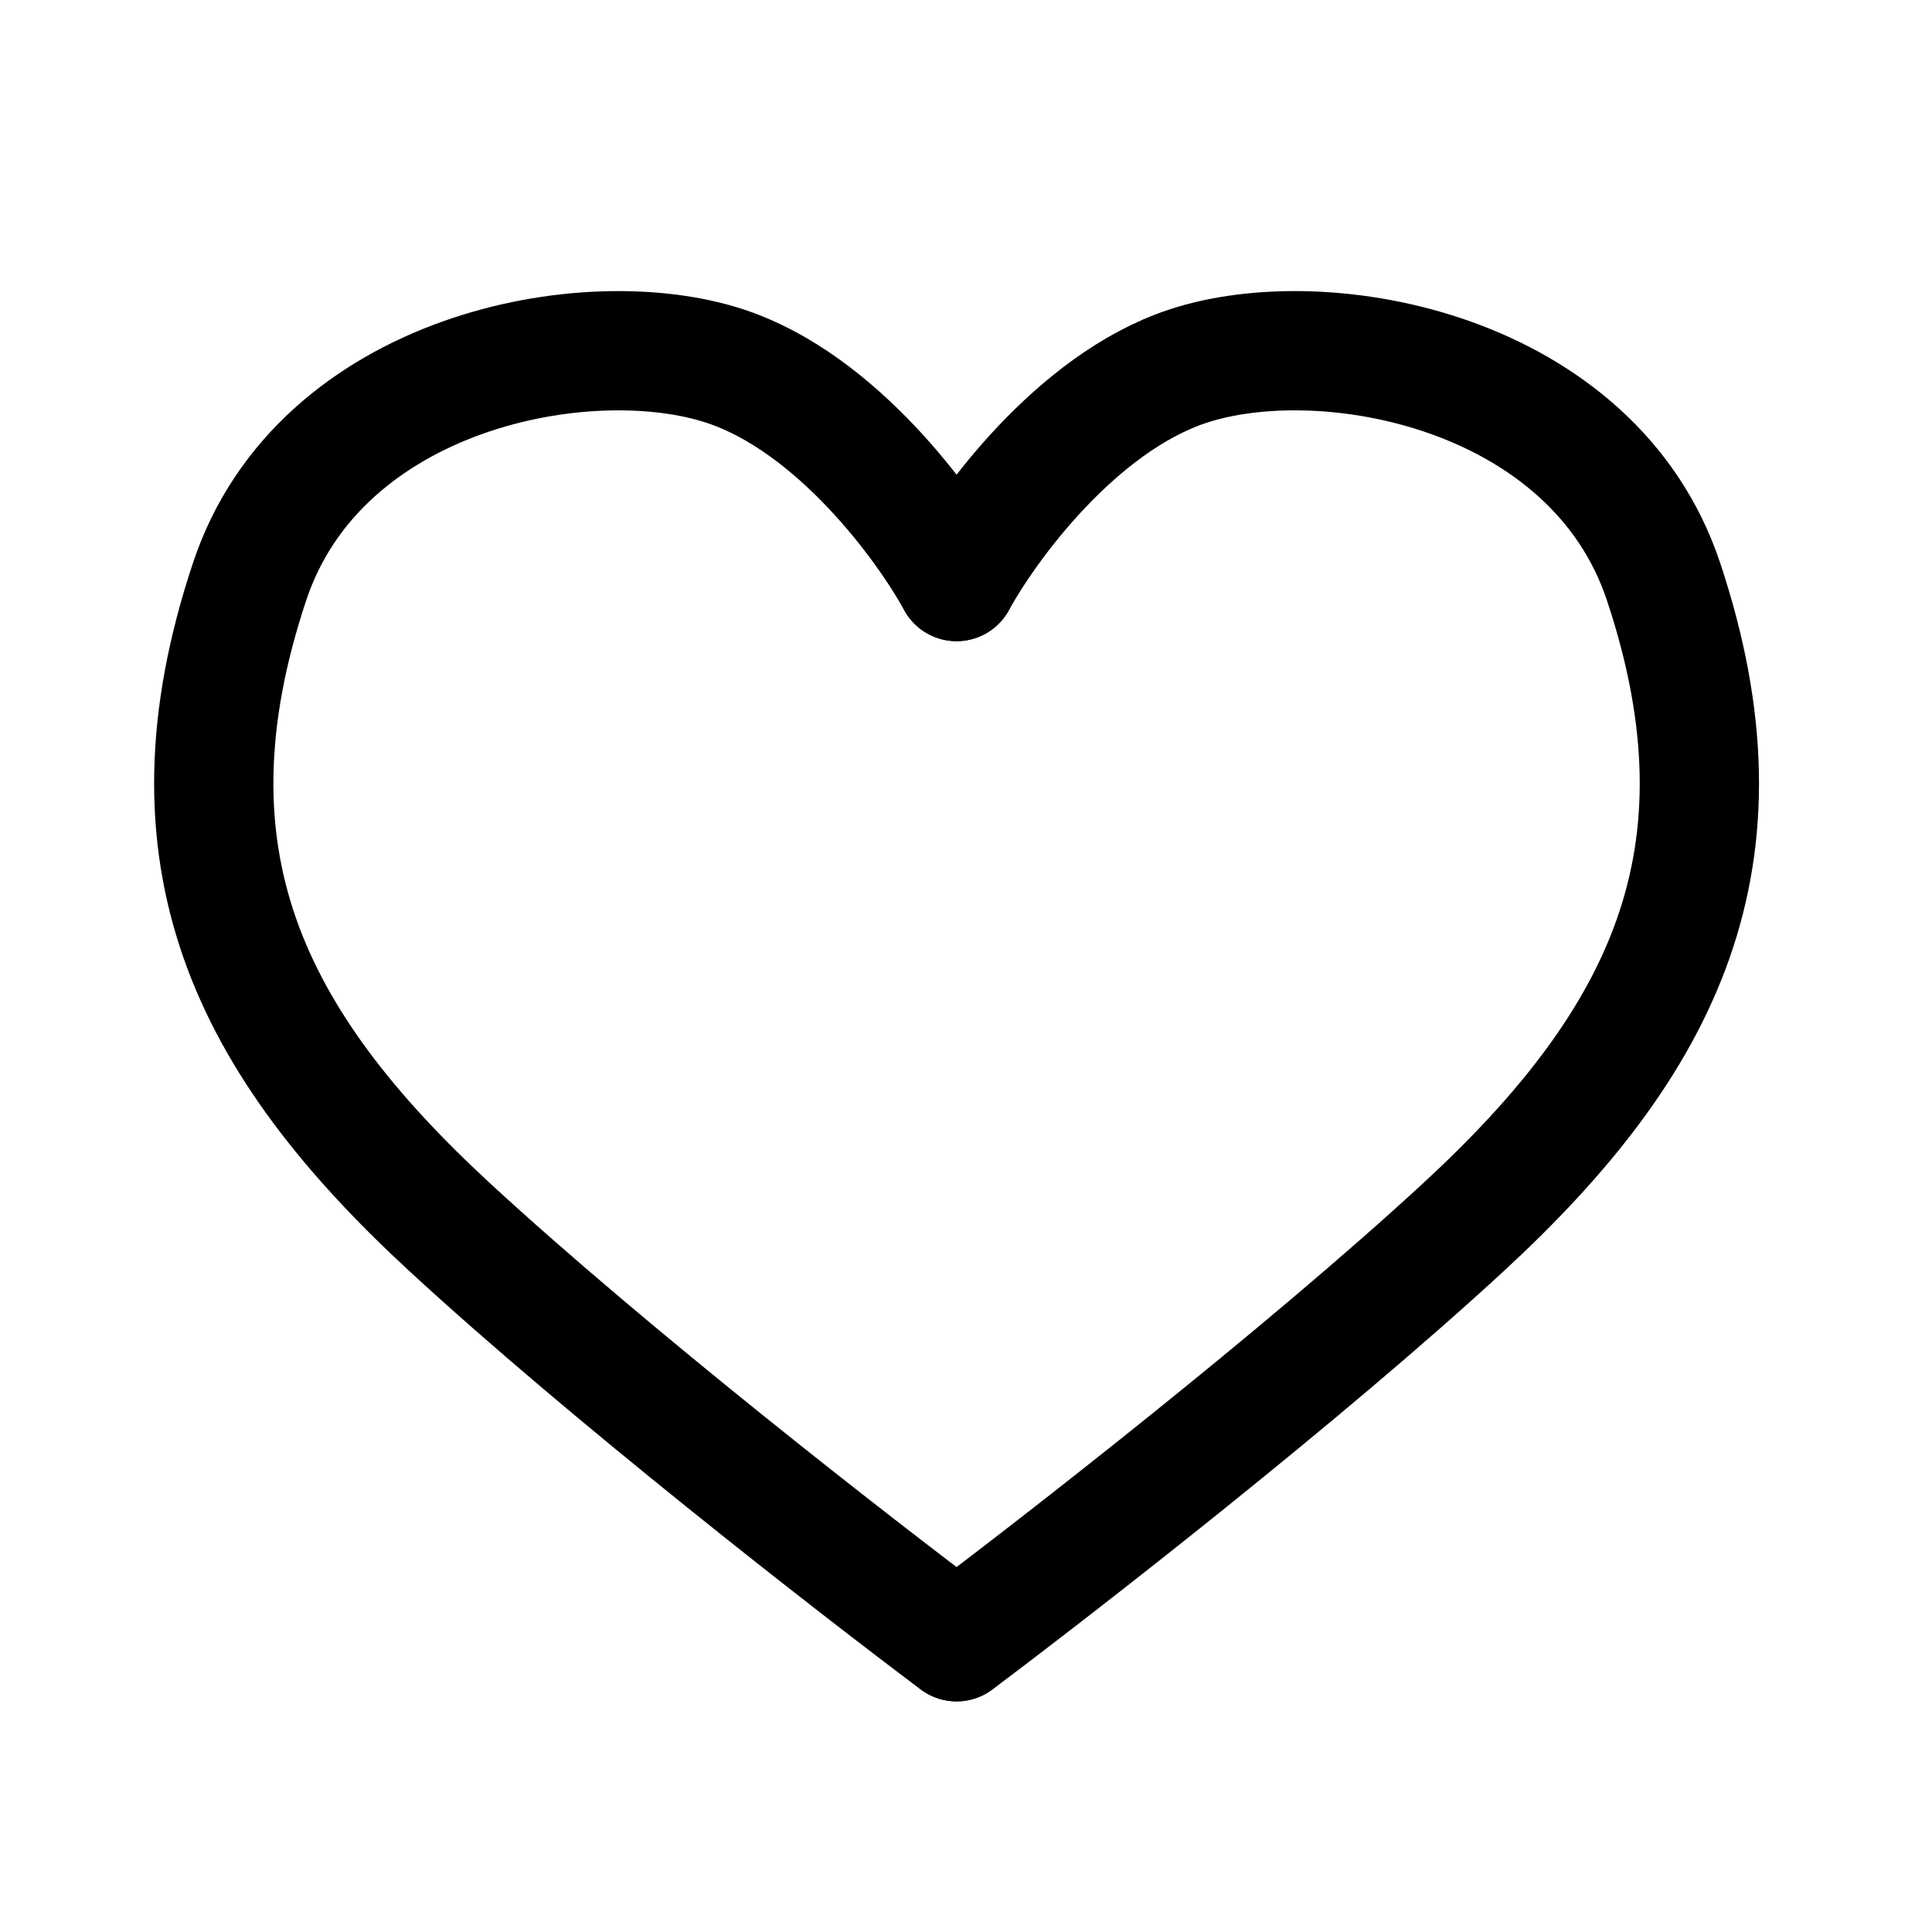 <svg width="34" height="34" viewBox="0 0 34 34" fill="none" xmlns="http://www.w3.org/2000/svg">
<path d="M16.832 10.234C16.291 9.242 14.723 7.097 12.776 6.448C10.342 5.637 5.626 6.532 4.393 10.234C2.771 15.102 4.393 18.346 7.908 21.591C10.72 24.187 15.029 27.54 16.832 28.892" stroke="black" stroke-width="2.099" stroke-linecap="round" stroke-linejoin="round"/>
<path d="M16.836 10.234C17.377 9.242 18.945 7.097 20.892 6.448C23.326 5.637 28.041 6.532 29.275 10.234C30.897 15.102 29.275 18.346 25.76 21.591C22.948 24.187 18.639 27.54 16.836 28.892" stroke="black" stroke-width="2.099" stroke-linecap="round" stroke-linejoin="round"/>
</svg>
